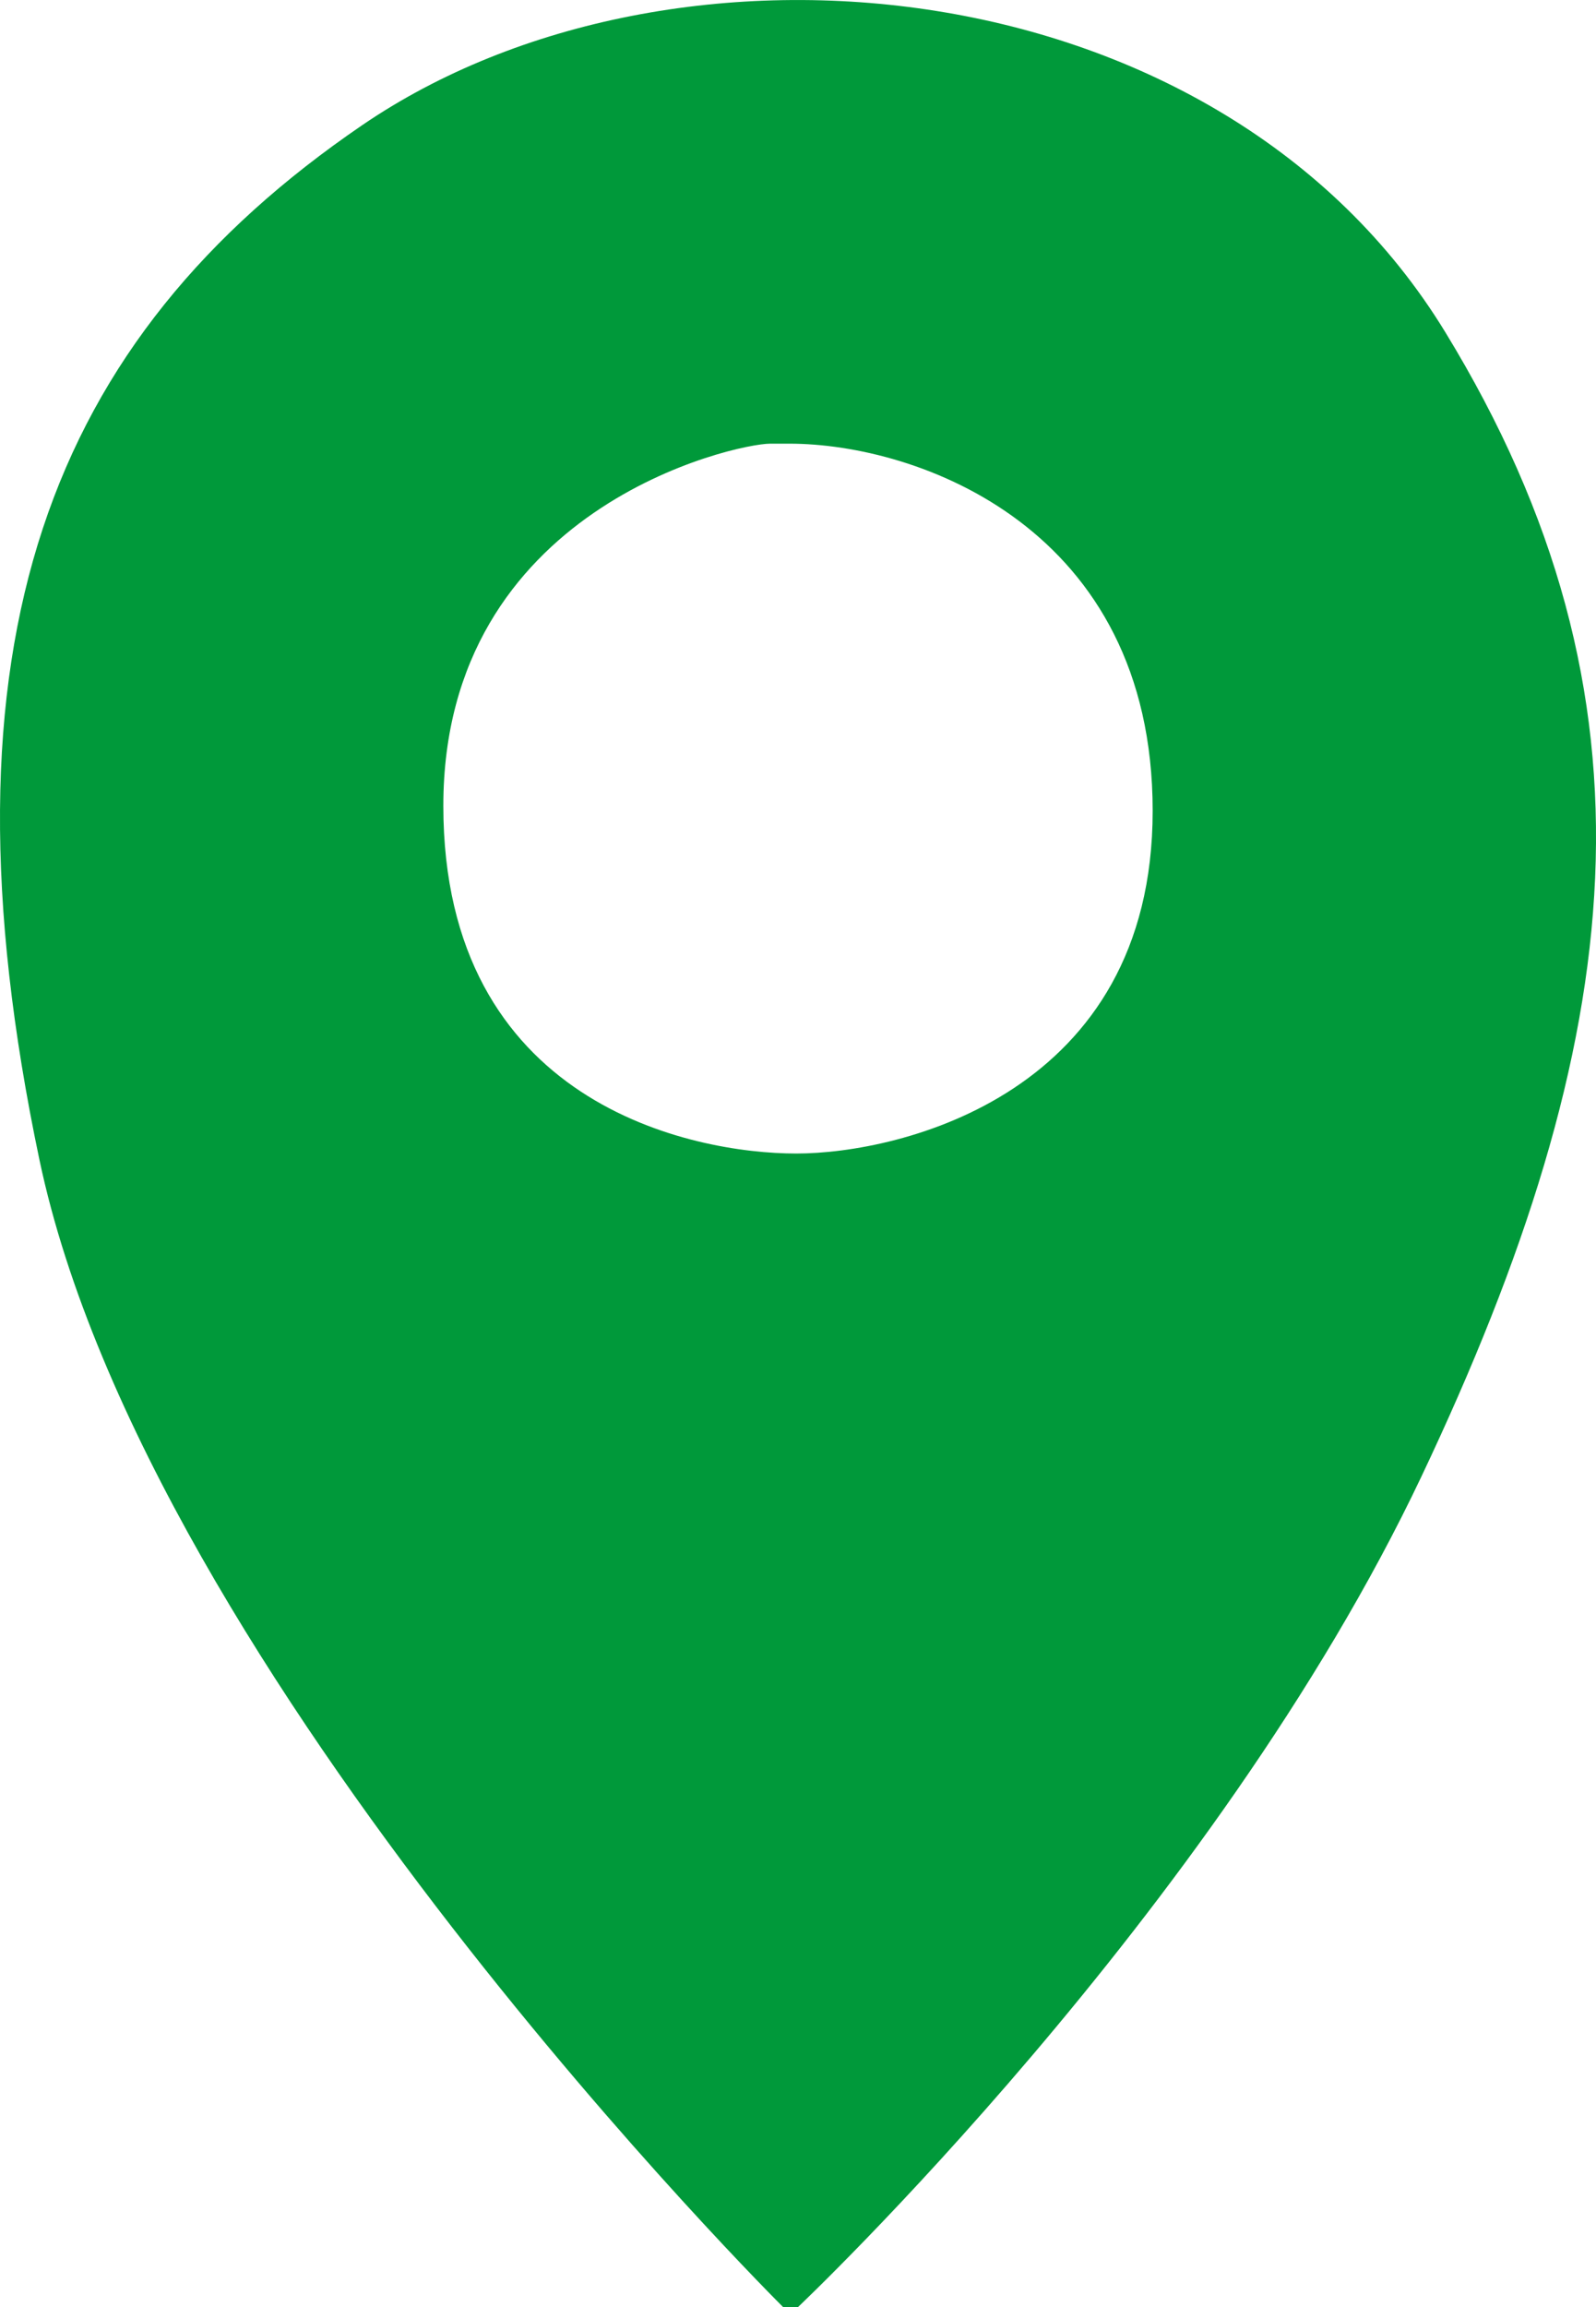 <?xml version="1.0" encoding="UTF-8"?>
<svg width="18px" height="26px" viewBox="0 0 18 26" version="1.1" xmlns="http://www.w3.org/2000/svg" xmlns:xlink="http://www.w3.org/1999/xlink">
    <title>53264B52-16BA-49A7-A3F2-DA7DD65D25E9</title>
    <g id="Home-Page" stroke="none" stroke-width="1" fill="none" fill-rule="evenodd">
        <g id="2880_home-page" transform="translate(-1146, -6339)" fill="#00993A">
            <g id="pata---fullscreen" transform="translate(478, 6028)">
                <g id="Group-5" transform="translate(668, 311)">
                    <path d="M8.832,26 C8.832,26 1.67,18.894 0.444,13.067 C-0.781,7.239 0.559,3.818 4.083,1.412 C7.606,-0.994 13.772,-0.393 16.3,3.743 C18.828,7.878 18.368,11.713 16.032,16.638 C13.696,21.564 9,26 9,26 L8.832,26 Z M8.902,5 C10.353,5 13,5.949 13,9.138 C13,12.327 10.157,13 8.98,13 C7.804,13 5,12.441 5,9.081 C5,5.721 8.294,5 8.686,5 L8.902,5 Z" id="Fill-1"></path>
                </g>
            </g>
        </g>
    </g>
</svg>
